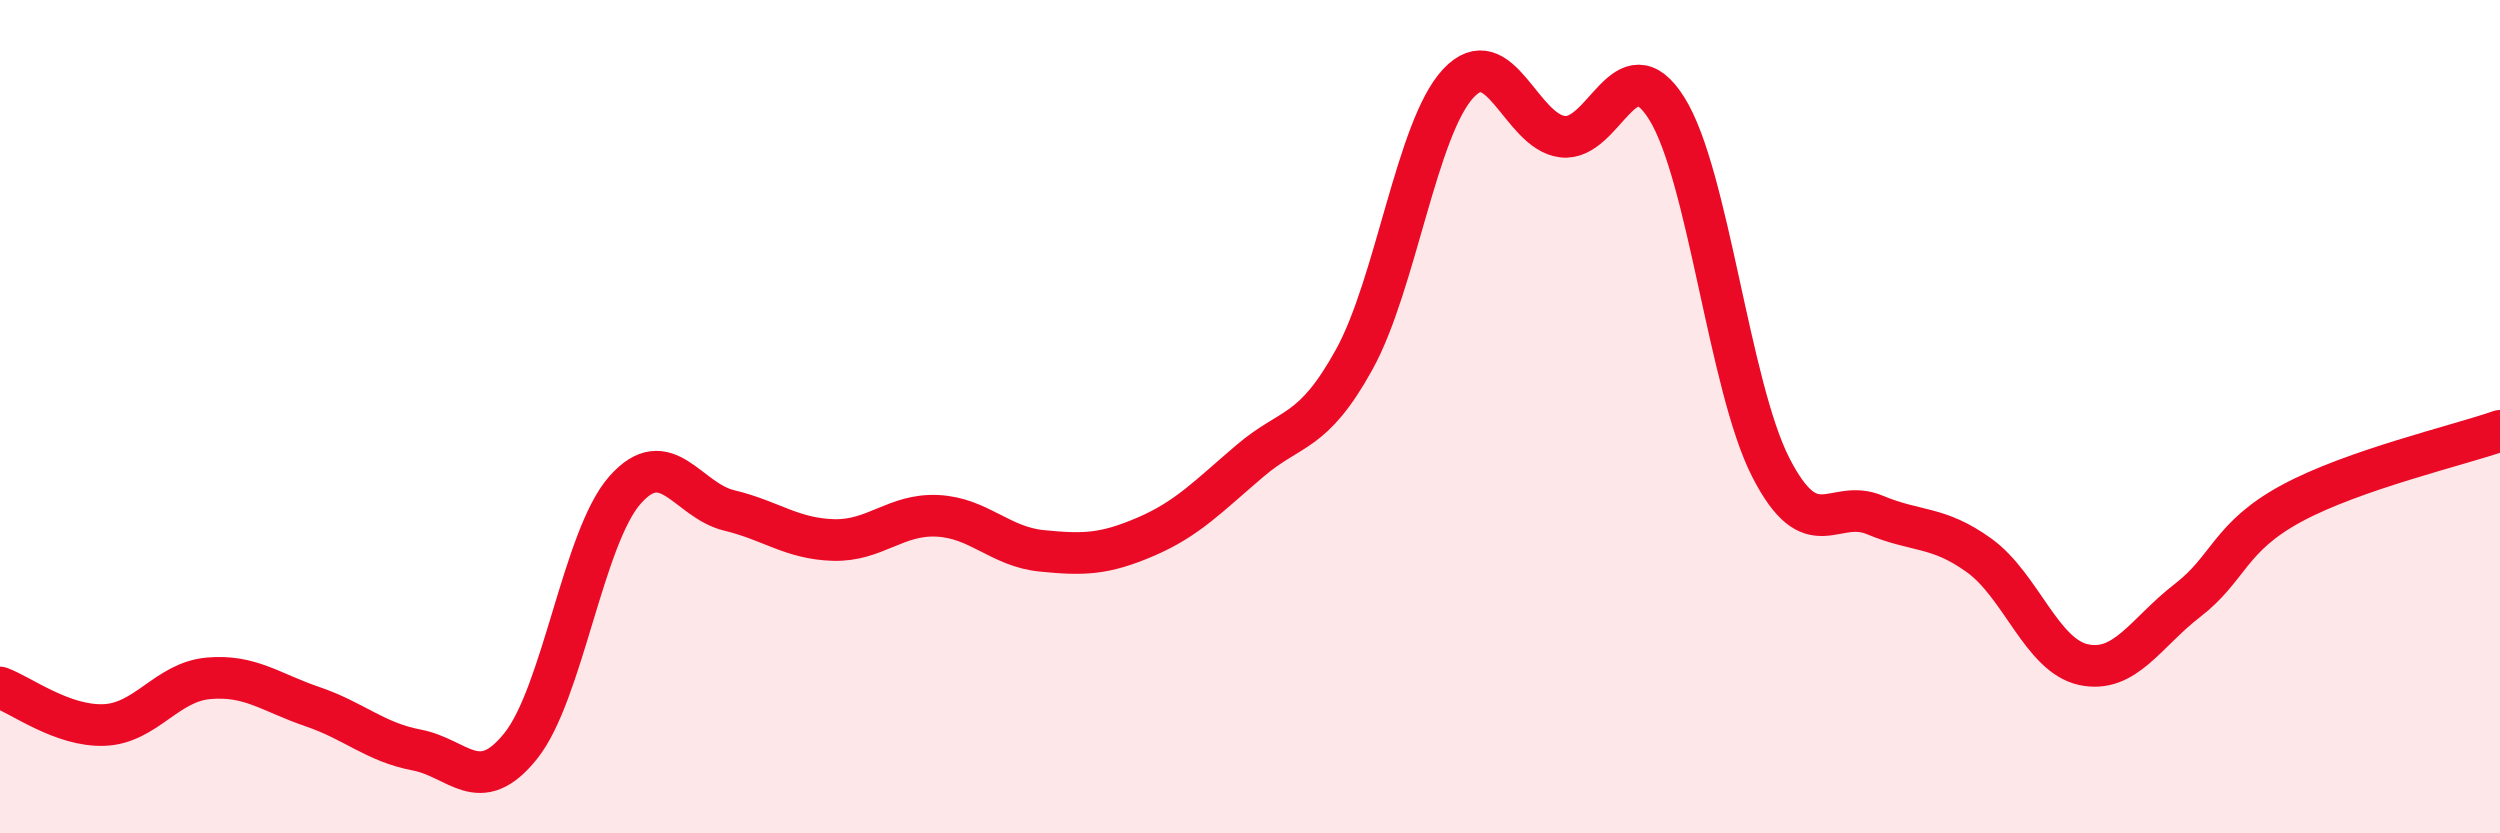 
    <svg width="60" height="20" viewBox="0 0 60 20" xmlns="http://www.w3.org/2000/svg">
      <path
        d="M 0,16.5 C 0.5,16.68 1.5,17.44 2.5,17.4 C 3.5,17.36 4,16.37 5,16.28 C 6,16.19 6.5,16.62 7.5,16.96 C 8.5,17.3 9,17.81 10,18 C 11,18.19 11.5,19.15 12.5,17.9 C 13.5,16.65 14,12.89 15,11.76 C 16,10.63 16.5,12.01 17.5,12.25 C 18.5,12.49 19,12.93 20,12.96 C 21,12.99 21.5,12.33 22.5,12.38 C 23.5,12.43 24,13.12 25,13.22 C 26,13.32 26.5,13.31 27.5,12.88 C 28.5,12.45 29,11.91 30,11.06 C 31,10.21 31.5,10.44 32.5,8.63 C 33.5,6.82 34,3.07 35,2 C 36,0.93 36.5,3.16 37.5,3.28 C 38.5,3.4 39,1.01 40,2.6 C 41,4.19 41.5,9.27 42.5,11.22 C 43.5,13.17 44,11.94 45,12.36 C 46,12.78 46.5,12.61 47.5,13.33 C 48.5,14.05 49,15.73 50,15.95 C 51,16.17 51.5,15.18 52.5,14.41 C 53.5,13.64 53.5,12.89 55,12.08 C 56.5,11.27 59,10.69 60,10.34L60 20L0 20Z"
        fill="#EB0A25"
        opacity="0.1"
        stroke-linecap="round"
        stroke-linejoin="round"
      />
      <path
        d="M 0,16.5 C 0.5,16.68 1.5,17.44 2.5,17.4 C 3.5,17.36 4,16.37 5,16.28 C 6,16.19 6.5,16.62 7.5,16.96 C 8.5,17.3 9,17.81 10,18 C 11,18.19 11.5,19.15 12.5,17.9 C 13.5,16.65 14,12.89 15,11.76 C 16,10.63 16.5,12.01 17.5,12.25 C 18.5,12.49 19,12.93 20,12.96 C 21,12.99 21.5,12.33 22.5,12.38 C 23.5,12.43 24,13.12 25,13.22 C 26,13.32 26.5,13.31 27.5,12.88 C 28.5,12.45 29,11.91 30,11.06 C 31,10.21 31.5,10.44 32.5,8.63 C 33.5,6.82 34,3.07 35,2 C 36,0.93 36.5,3.16 37.5,3.28 C 38.5,3.4 39,1.01 40,2.6 C 41,4.19 41.5,9.27 42.5,11.22 C 43.5,13.17 44,11.94 45,12.36 C 46,12.78 46.5,12.61 47.5,13.33 C 48.5,14.05 49,15.73 50,15.95 C 51,16.17 51.5,15.18 52.5,14.41 C 53.5,13.64 53.5,12.89 55,12.08 C 56.5,11.27 59,10.69 60,10.34"
        stroke="#EB0A25"
        stroke-width="1"
        fill="none"
        stroke-linecap="round"
        stroke-linejoin="round"
      />
    </svg>
  